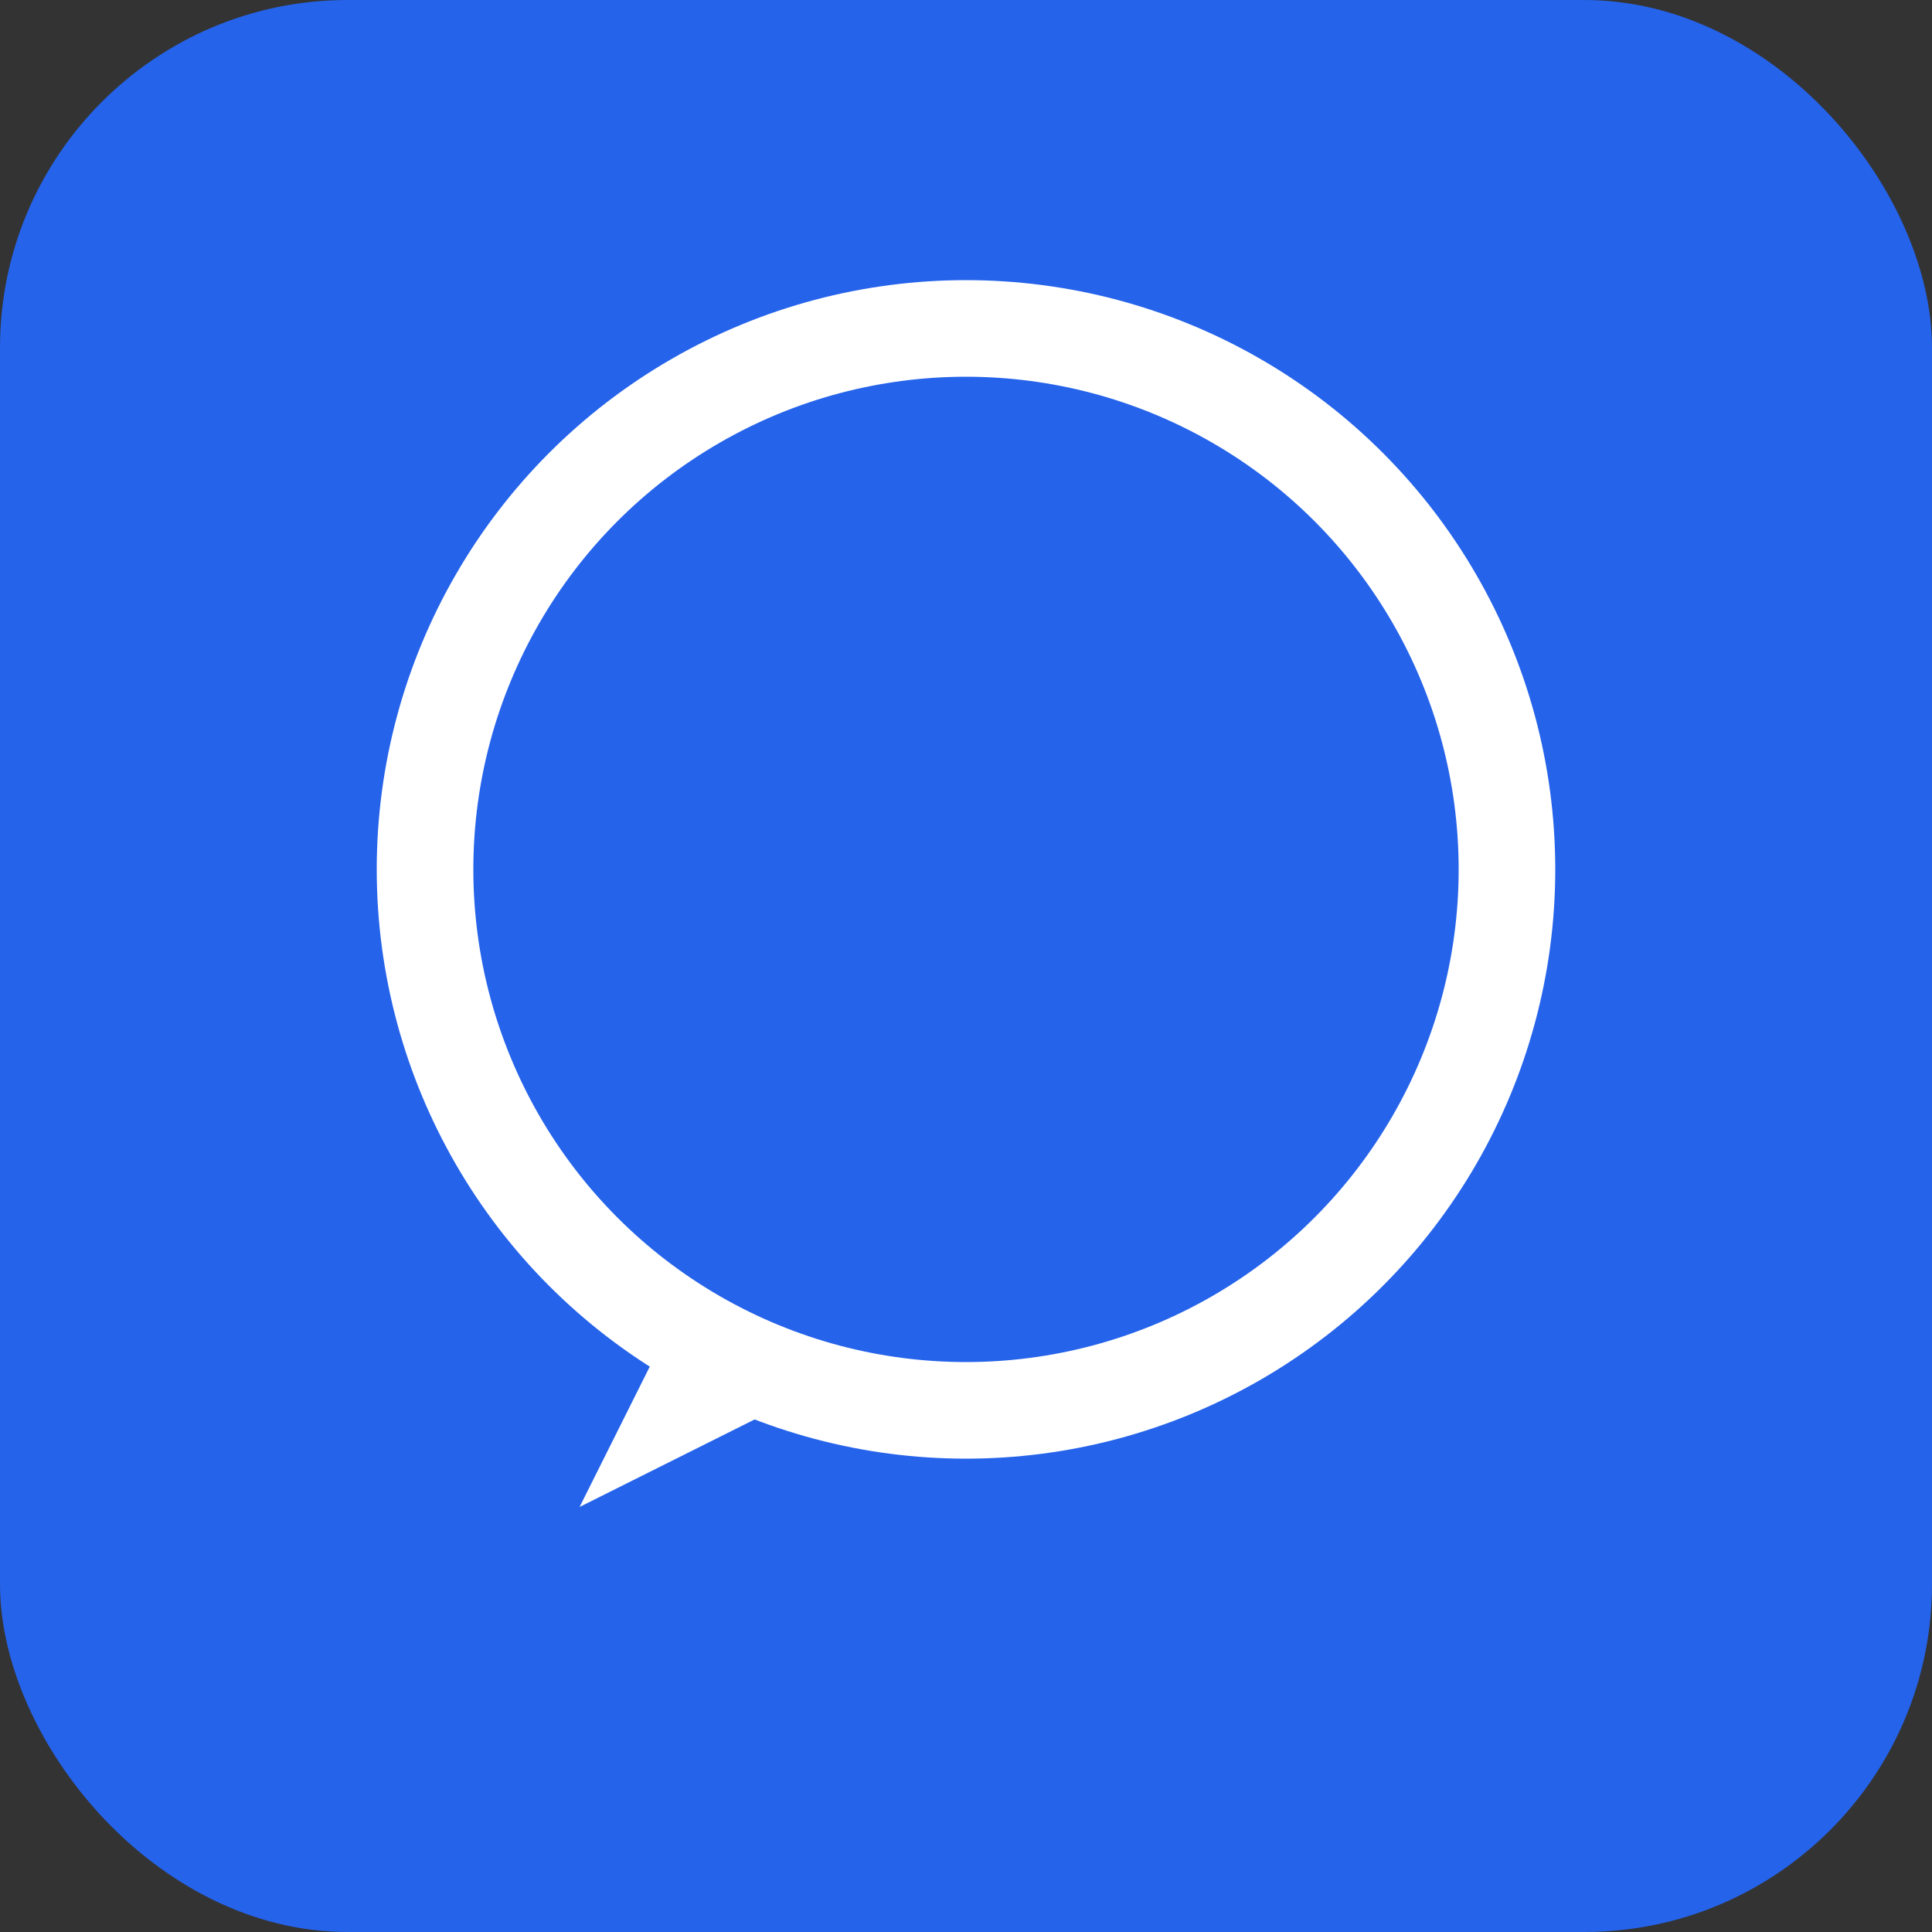 <svg xmlns="http://www.w3.org/2000/svg" viewBox="0 0 100 100">
  <rect x="0" y="0" width="100" height="100" fill="#333333" stroke="none"/>
  <!-- Blue rounded square background -->
  <rect width="100" height="100" fill="#2563eb" rx="18"/>
  
  <!-- White message bubble icon -->
  <g transform="translate(50, 50)">
    <!-- Main circle -->
    <circle cx="0" cy="-5" r="28" fill="none" stroke="white" stroke-width="5"/>
    
    <!-- Chat tail -->
    <path d="M -15 18 L -20 28 L -8 22 Z" fill="white"/>
  </g>
</svg>
